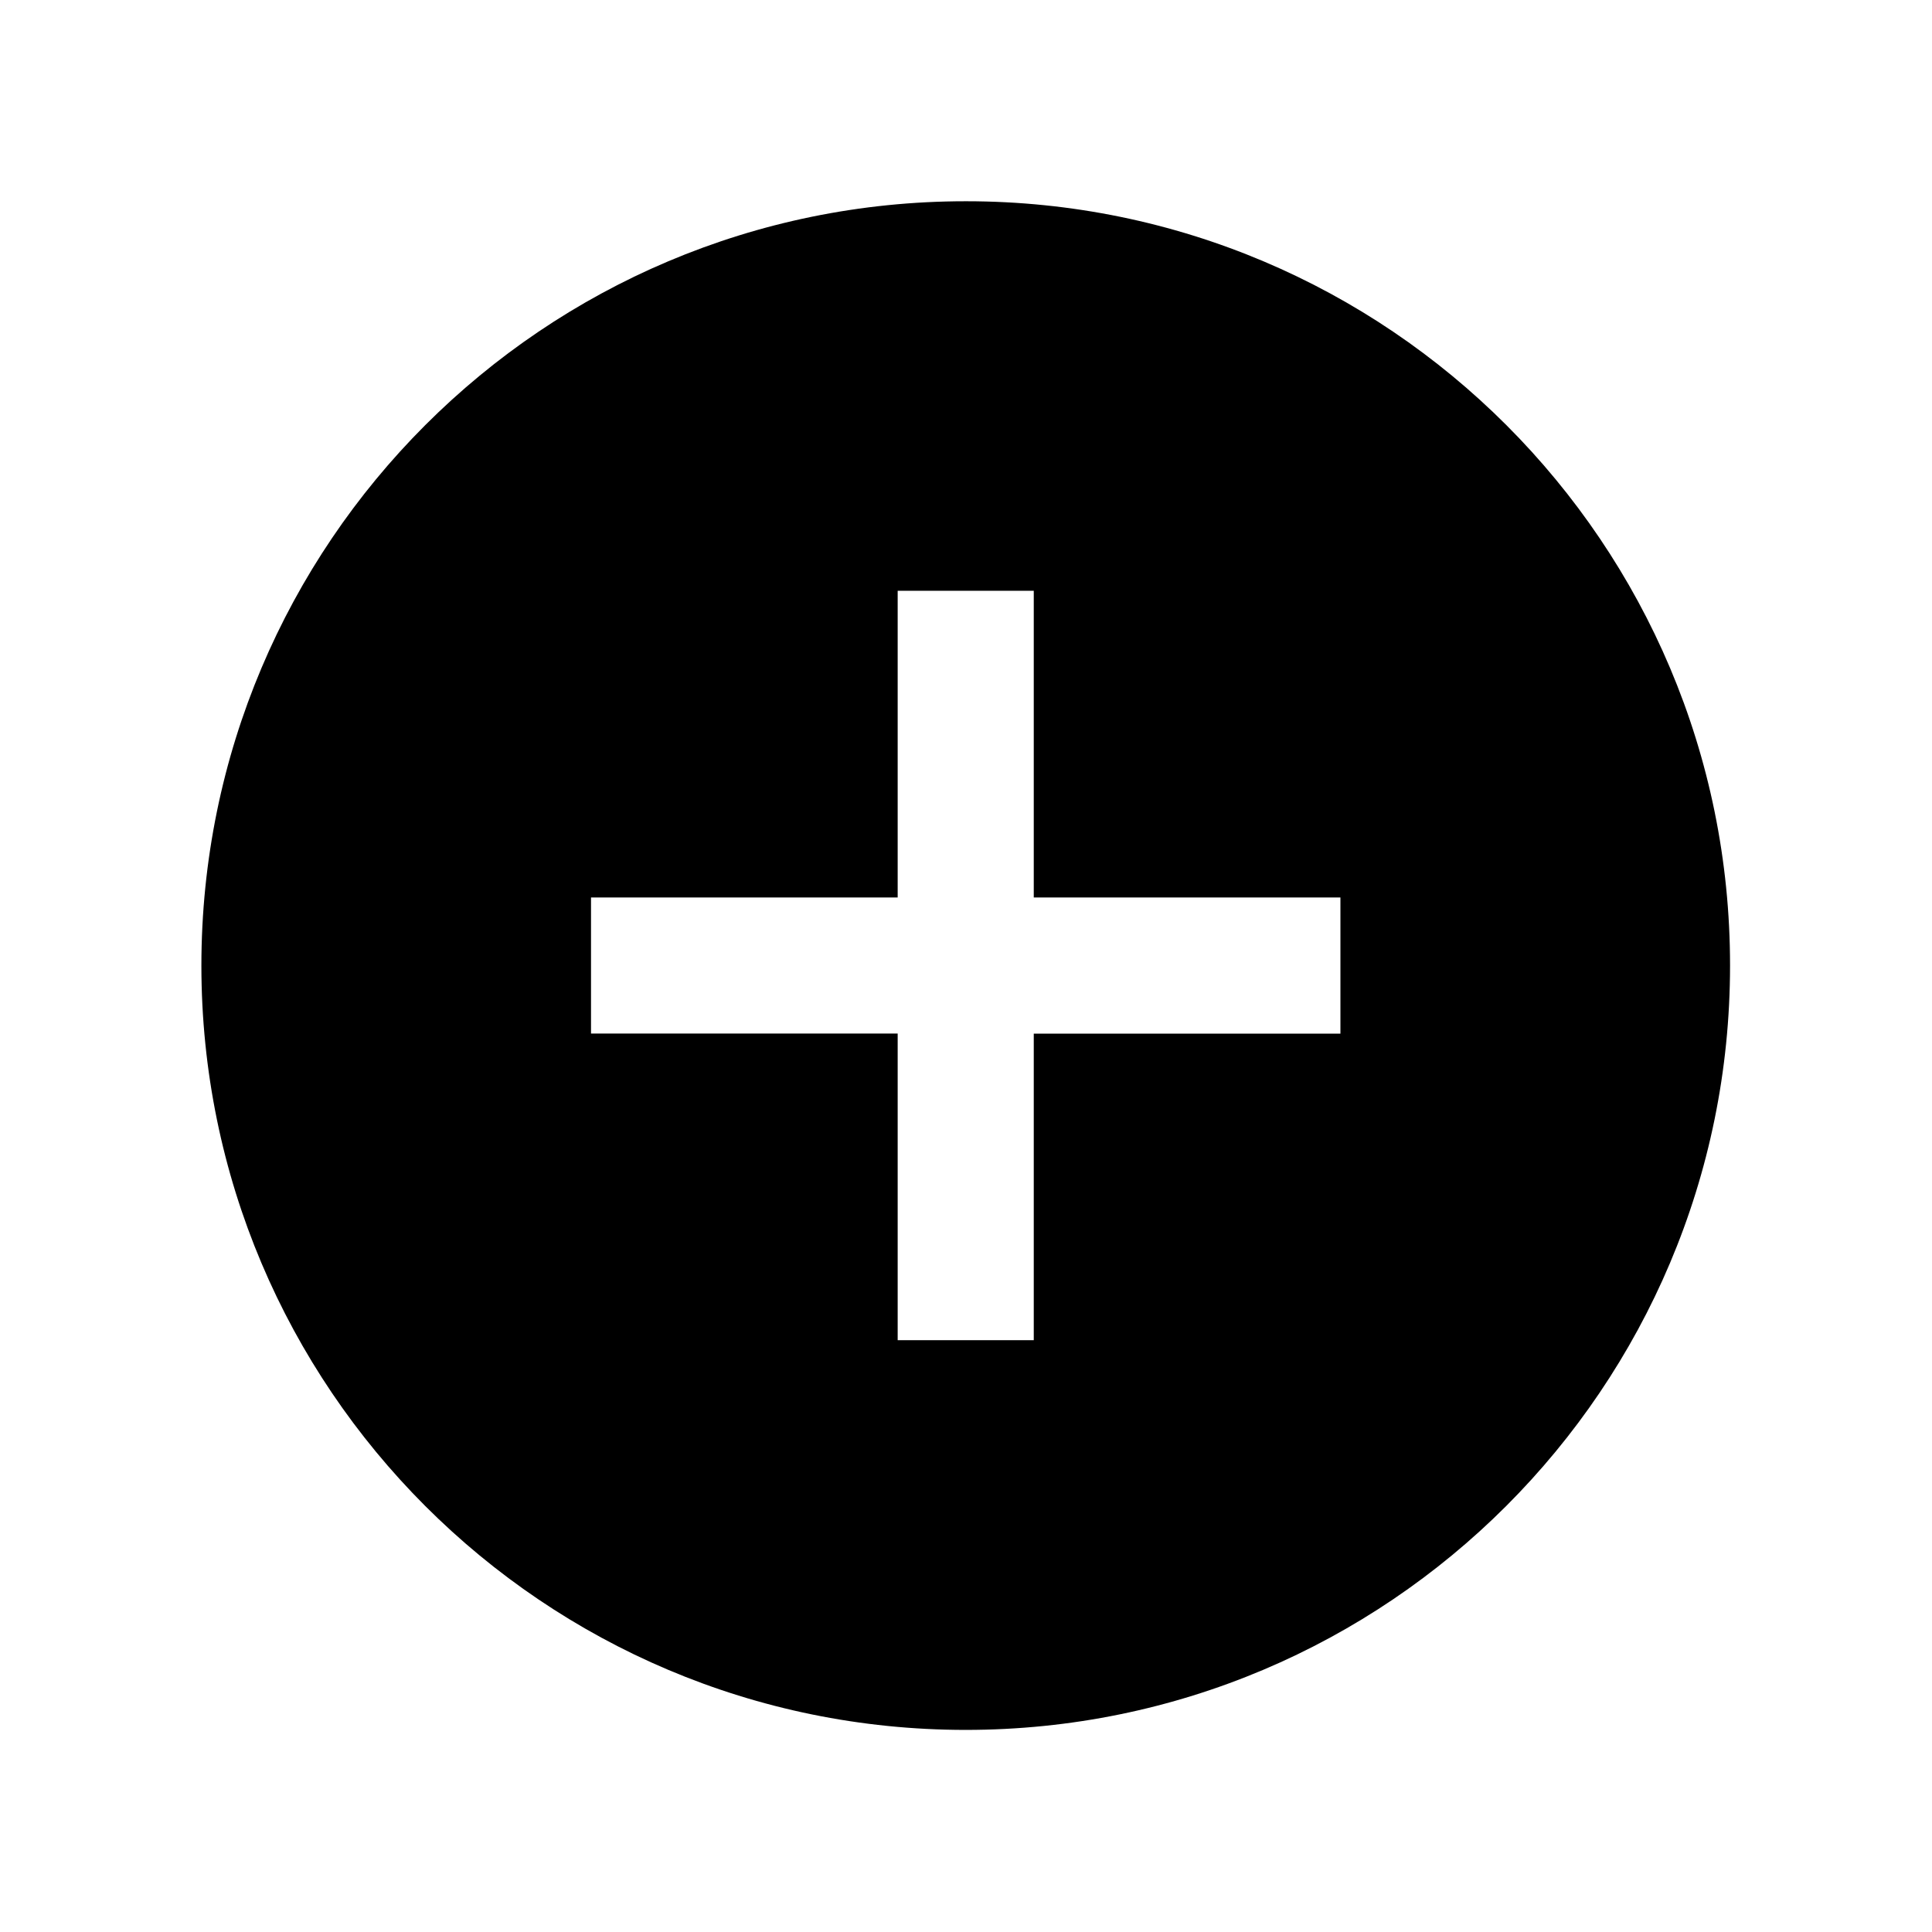 <svg version="1.1" viewBox="0 0 96 96" xmlns="http://www.w3.org/2000/svg" xmlns:xlink="http://www.w3.org/1999/xlink" id="Icons_BadgeFollow" overflow="hidden"><path d=" M 47.986 10 C 27.011 10 10.007 27.004 10.007 47.979 C 10.007 68.954 27.011 85.958 47.986 85.958 C 68.961 85.958 85.965 68.954 85.965 47.979 C 85.965 47.978 85.965 47.976 85.965 47.975 C 85.972 27.009 68.982 10.007 48.016 10 C 48.006 10 47.996 10 47.986 10 Z M 66.605 51.36 L 51.367 51.36 L 51.367 66.594 L 44.605 66.594 L 44.605 51.356 L 29.367 51.356 L 29.367 44.594 L 44.605 44.594 L 44.605 29.356 L 51.367 29.356 L 51.367 44.594 L 66.605 44.594 Z"/></svg>